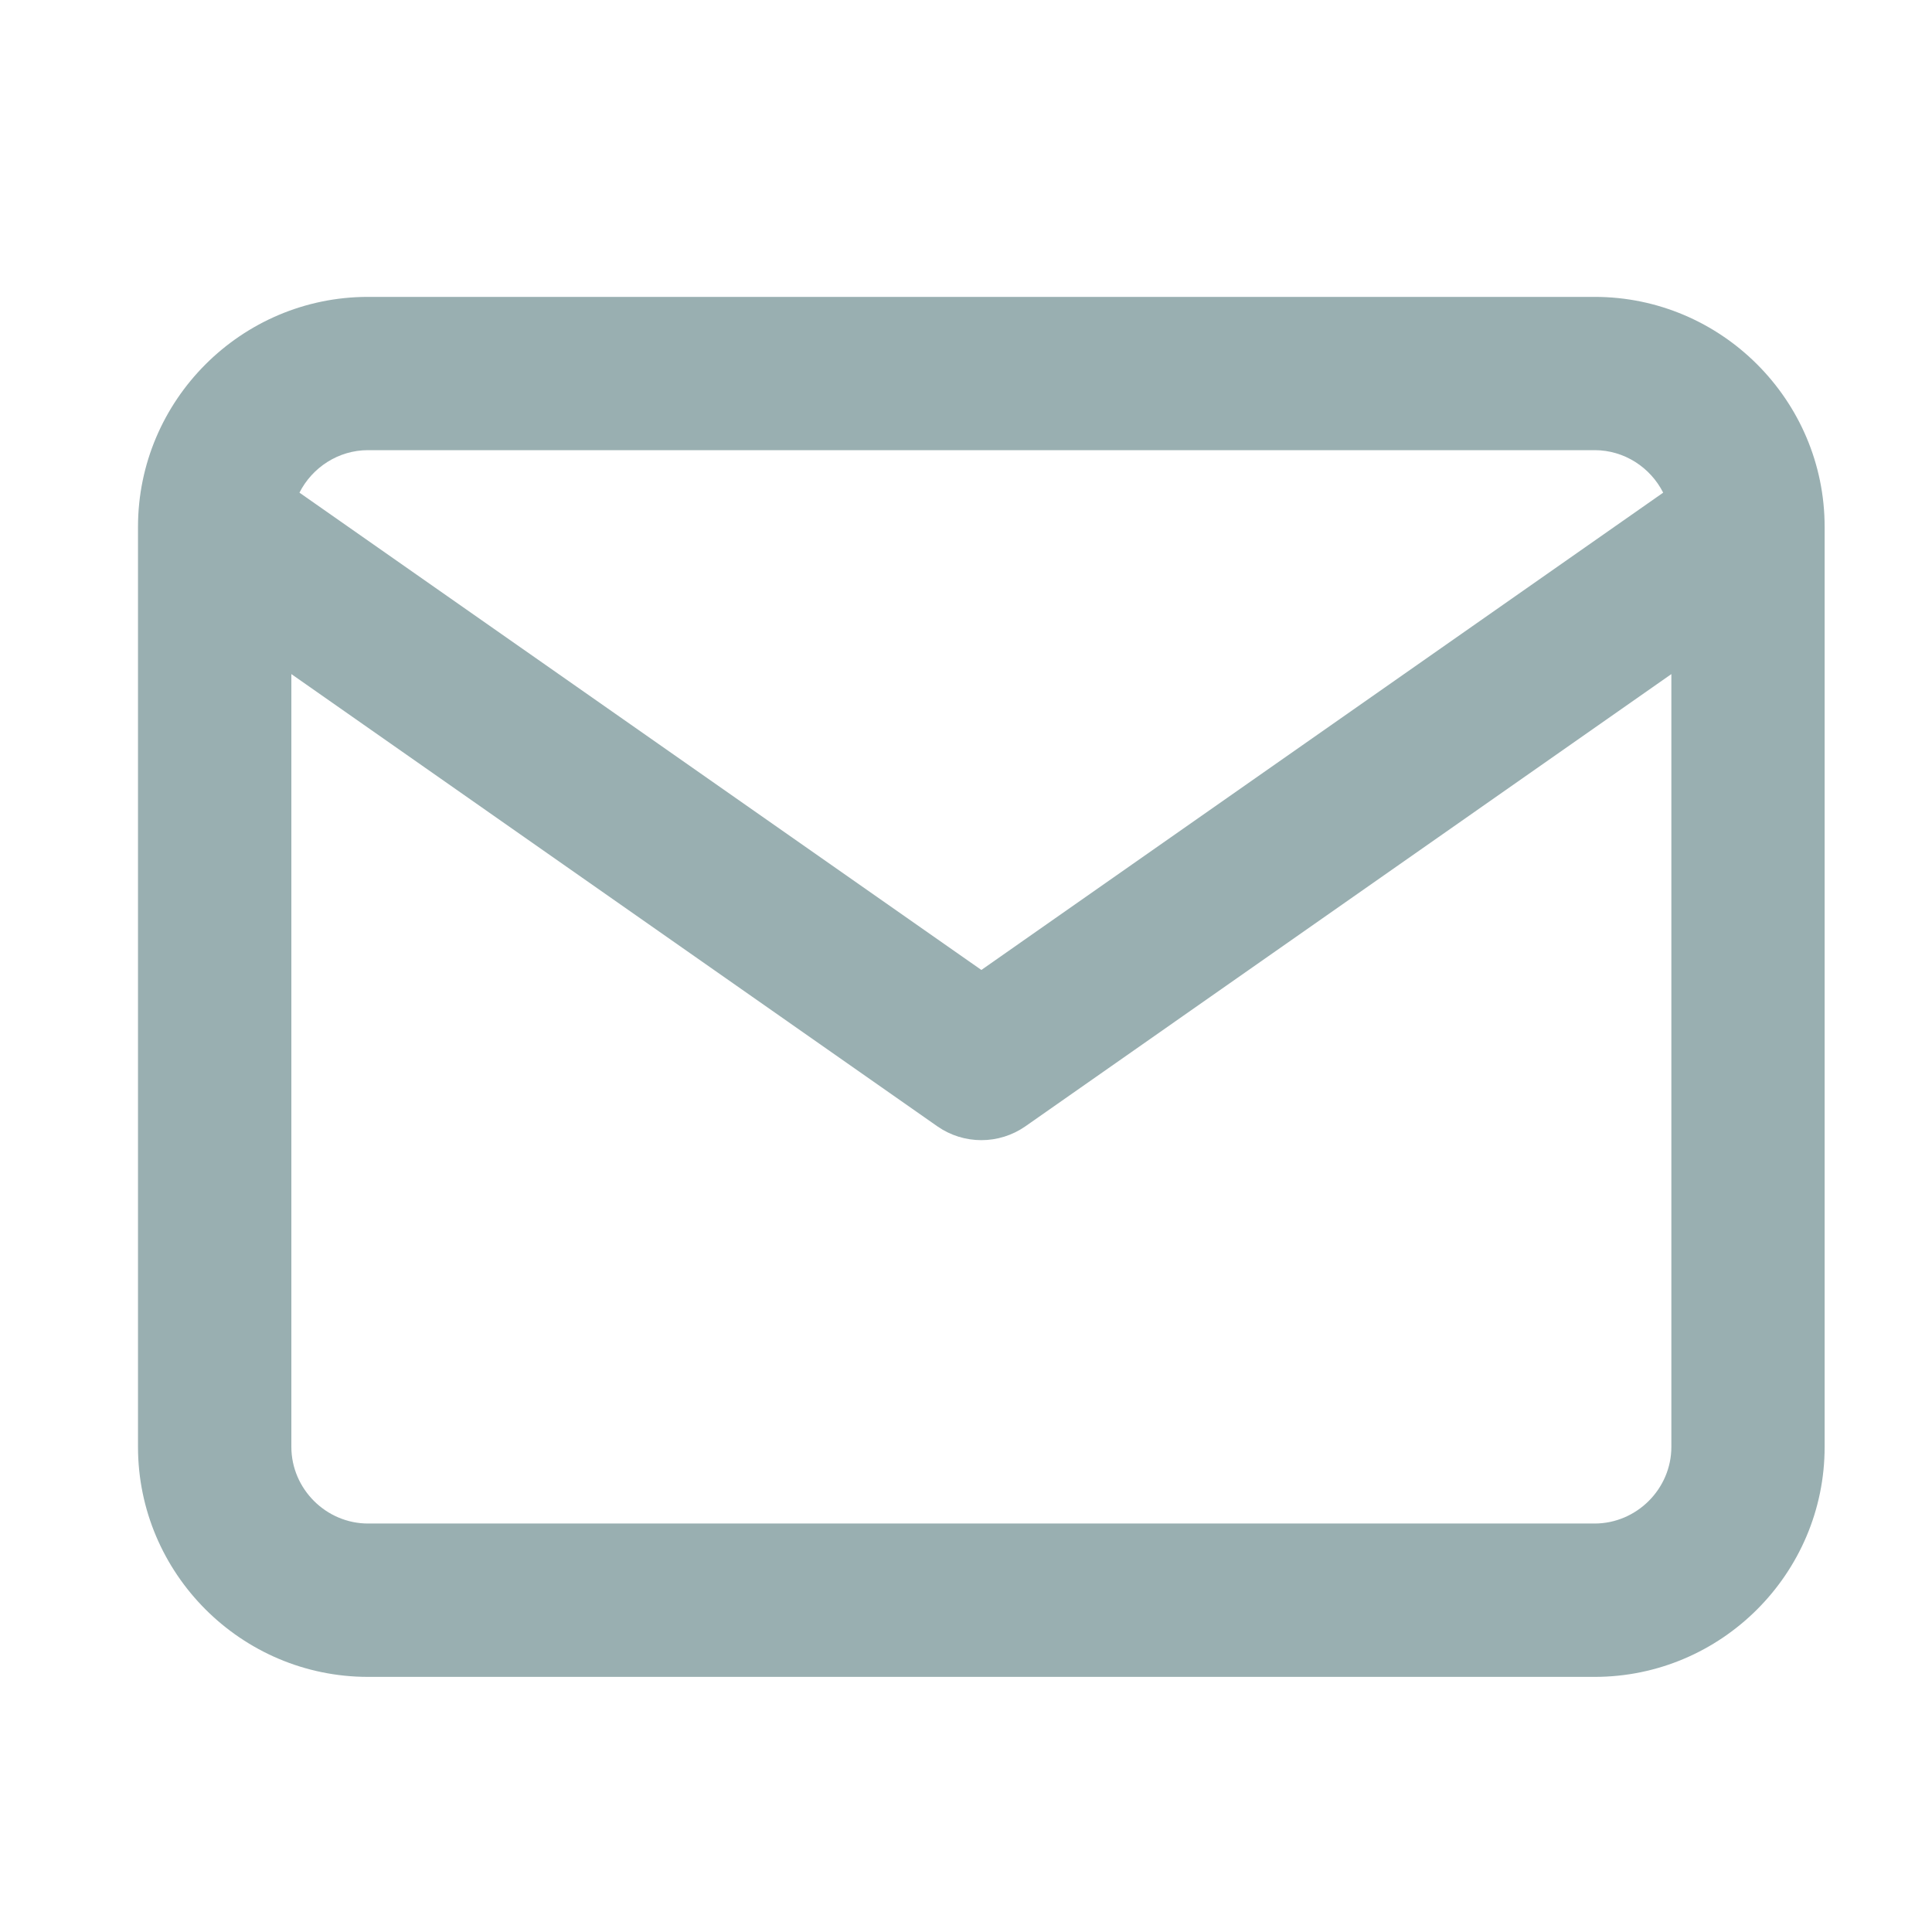 <svg width="21" height="21" viewBox="0 0 21 21" fill="none" xmlns="http://www.w3.org/2000/svg">
<g id="Icon / Mail">
<path id="Icon" fill-rule="evenodd" clip-rule="evenodd" d="M3.255 5.355L10.667 10.543L18.078 5.355C17.94 5.082 17.657 4.893 17.333 4.893H4C3.677 4.893 3.393 5.082 3.255 5.355ZM18.167 7.327L11.145 12.243C10.858 12.443 10.476 12.443 10.189 12.243L3.167 7.327V15.727C3.167 16.183 3.544 16.56 4 16.56H17.333C17.79 16.56 18.167 16.183 18.167 15.727V7.327ZM1.5 5.727C1.5 4.35 2.623 3.227 4 3.227H17.333C18.71 3.227 19.833 4.35 19.833 5.727V15.727C19.833 17.104 18.71 18.227 17.333 18.227H4C2.623 18.227 1.5 17.104 1.5 15.727V5.727Z" fill="#99AFB1"/>
</g>
</svg>
